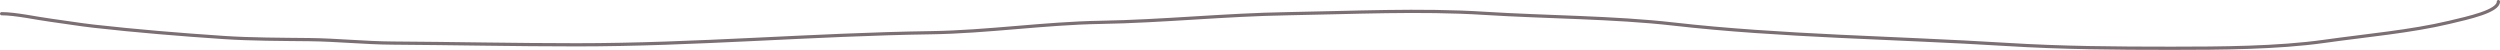 <?xml version="1.0" encoding="UTF-8"?> <svg xmlns="http://www.w3.org/2000/svg" width="1554" height="31" viewBox="0 0 1554 31" fill="none"> <path d="M1 8.519C9.692 8.519 22.973 11.458 31.524 12.576C40.593 13.762 48.971 15.231 58.272 16.276C85.023 19.282 111.713 21.467 139.144 23.317C155.806 24.44 175.366 24.451 192.325 24.63C209.461 24.81 226.791 26.671 243.933 26.778C282.119 27.015 320.096 27.852 358.476 27.852C432.099 27.852 505.368 21.404 578.752 20.333C613.811 19.822 649.157 14.479 684.17 13.889C722.851 13.237 761.422 9.159 800.286 8.519C840.404 7.857 882.704 5.752 922.697 8.28C961.085 10.706 1003.09 10.693 1040.39 14.963C1106.38 22.519 1179.48 23.415 1247.13 27.613C1281.63 29.754 1314.69 30 1349.72 30C1380.27 30 1415.77 29.793 1444.75 25.704C1471.11 21.984 1498.62 19.586 1522.48 13.889C1534.34 11.056 1553 7.048 1553 1" stroke="#7B6F73" stroke-width="2" stroke-linecap="round"></path> </svg> 